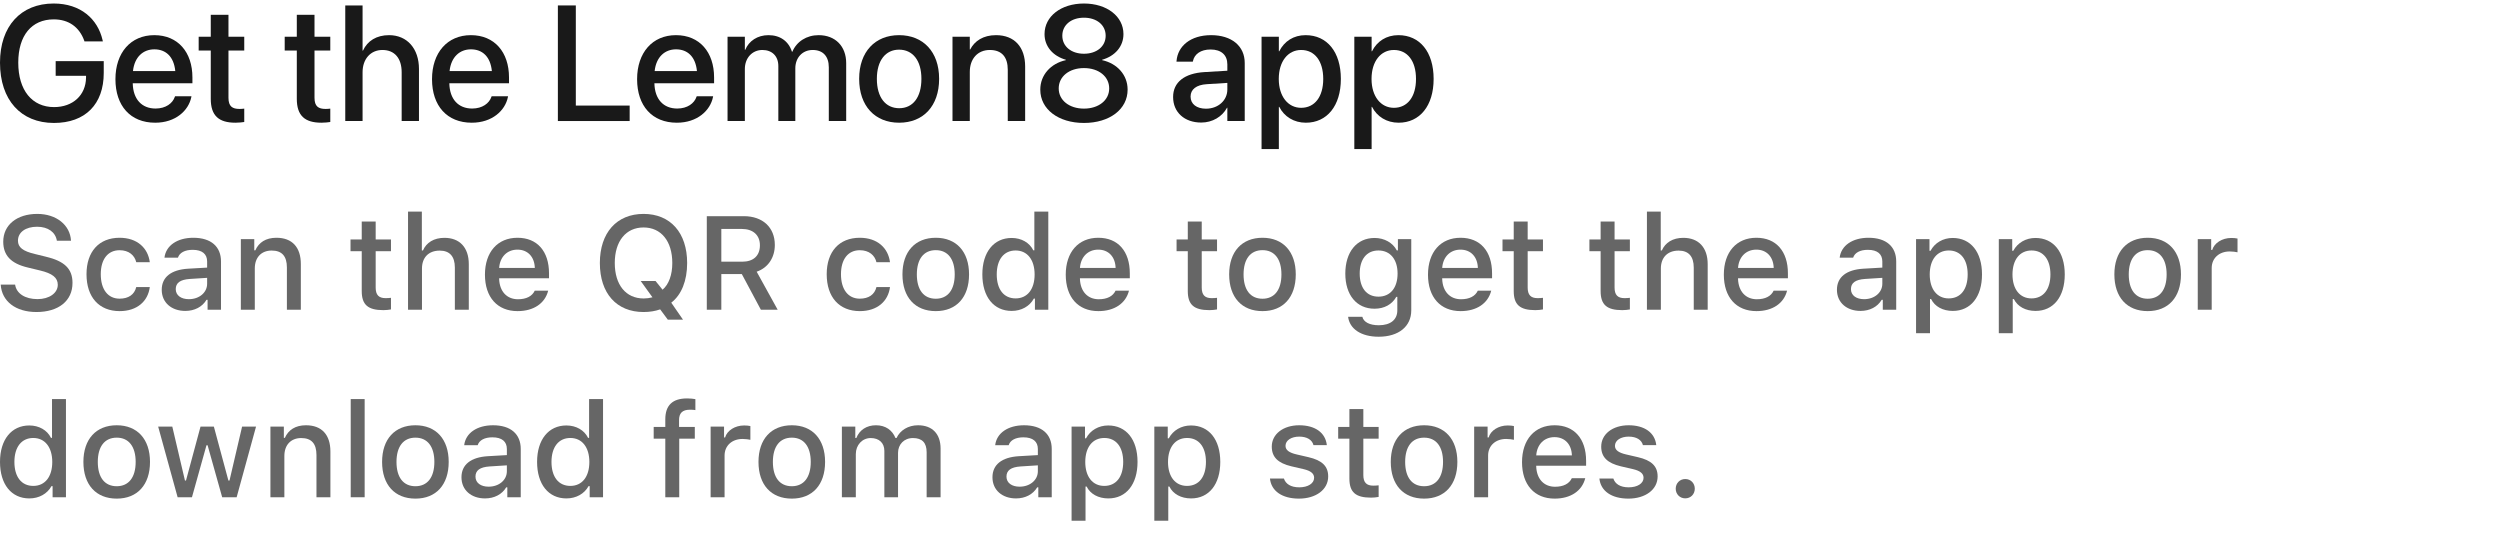 <svg width="320" height="71" viewBox="0 0 320 71" fill="none" xmlns="http://www.w3.org/2000/svg">
<path d="M6.901 15.738C2.666 15.738 0 12.785 0 8.027V8.017C0 3.351 2.666 0.45 6.87 0.45C10.336 0.45 12.51 2.449 13.125 5.115L13.166 5.3H10.808L10.777 5.187C10.151 3.474 8.808 2.48 6.88 2.48C4.05 2.48 2.338 4.541 2.338 8.007V8.017C2.338 11.555 4.102 13.708 6.921 13.708C9.321 13.708 10.982 12.19 11.013 9.945V9.699H7.126V7.822H13.279V9.34C13.279 13.349 10.91 15.738 6.901 15.738Z" fill="black" fill-opacity="0.9"/>
<path d="M19.862 15.707C16.693 15.707 14.776 13.544 14.776 10.139V10.129C14.776 6.756 16.724 4.5 19.749 4.5C22.774 4.5 24.63 6.674 24.63 9.914V10.662H16.991C17.032 12.703 18.149 13.893 19.913 13.893C21.226 13.893 22.097 13.216 22.374 12.406L22.405 12.324H24.507L24.486 12.436C24.138 14.149 22.477 15.707 19.862 15.707ZM19.759 6.315C18.324 6.315 17.216 7.289 17.021 9.094H22.436C22.251 7.227 21.205 6.315 19.759 6.315Z" fill="black" fill-opacity="0.9"/>
<path d="M30.136 15.707C28.003 15.707 26.978 14.805 26.978 12.652V6.469H25.43V4.705H26.978V1.895H29.244V4.705H31.264V6.469H29.244V12.518C29.244 13.616 29.736 13.944 30.669 13.944C30.905 13.944 31.1 13.923 31.264 13.903V15.615C31.008 15.656 30.587 15.707 30.136 15.707Z" fill="black" fill-opacity="0.9"/>
<path d="M41.149 15.707C39.016 15.707 37.991 14.805 37.991 12.652V6.469H36.442V4.705H37.991V1.895H40.257V4.705H42.277V6.469H40.257V12.518C40.257 13.616 40.749 13.944 41.682 13.944C41.918 13.944 42.113 13.923 42.277 13.903V15.615C42.02 15.656 41.6 15.707 41.149 15.707Z" fill="black" fill-opacity="0.9"/>
<path d="M44.194 15.492V0.696H46.409V6.479H46.46C47.035 5.228 48.193 4.5 49.803 4.5C52.11 4.5 53.628 6.223 53.628 8.827V15.492H51.413V9.247C51.413 7.463 50.511 6.397 48.952 6.397C47.424 6.397 46.409 7.566 46.409 9.247V15.492H44.194Z" fill="black" fill-opacity="0.9"/>
<path d="M60.385 15.707C57.217 15.707 55.299 13.544 55.299 10.139V10.129C55.299 6.756 57.248 4.5 60.273 4.5C63.297 4.5 65.153 6.674 65.153 9.914V10.662H57.514C57.555 12.703 58.673 13.893 60.437 13.893C61.749 13.893 62.621 13.216 62.898 12.406L62.928 12.324H65.03L65.01 12.436C64.661 14.149 63 15.707 60.385 15.707ZM60.283 6.315C58.847 6.315 57.74 7.289 57.545 9.094H62.959C62.774 7.227 61.728 6.315 60.283 6.315Z" fill="black" fill-opacity="0.9"/>
<path d="M71.408 15.492V0.696H73.705V13.513H80.596V15.492H71.408Z" fill="black" fill-opacity="0.9"/>
<path d="M86.635 15.707C83.467 15.707 81.549 13.544 81.549 10.139V10.129C81.549 6.756 83.498 4.5 86.522 4.5C89.547 4.5 91.403 6.674 91.403 9.914V10.662H83.764C83.805 12.703 84.923 13.893 86.686 13.893C87.999 13.893 88.871 13.216 89.147 12.406L89.178 12.324H91.28L91.26 12.436C90.911 14.149 89.25 15.707 86.635 15.707ZM86.533 6.315C85.097 6.315 83.99 7.289 83.795 9.094H89.209C89.024 7.227 87.978 6.315 86.533 6.315Z" fill="black" fill-opacity="0.9"/>
<path d="M93.126 15.492V4.705H95.341V6.376H95.392C95.853 5.248 96.951 4.5 98.366 4.5C99.853 4.5 100.939 5.269 101.37 6.622H101.421C101.975 5.31 103.247 4.5 104.785 4.5C106.917 4.5 108.312 5.915 108.312 8.078V15.492H106.087V8.612C106.087 7.207 105.338 6.397 104.026 6.397C102.713 6.397 101.801 7.381 101.801 8.745V15.492H99.627V8.448C99.627 7.197 98.837 6.397 97.586 6.397C96.274 6.397 95.341 7.433 95.341 8.827V15.492H93.126Z" fill="black" fill-opacity="0.9"/>
<path d="M115.09 15.707C111.993 15.707 109.973 13.564 109.973 10.098V10.078C109.973 6.633 112.014 4.5 115.08 4.5C118.156 4.5 120.207 6.622 120.207 10.078V10.098C120.207 13.575 118.176 15.707 115.09 15.707ZM115.1 13.851C116.833 13.851 117.94 12.477 117.94 10.098V10.078C117.94 7.72 116.812 6.356 115.08 6.356C113.377 6.356 112.239 7.72 112.239 10.078V10.098C112.239 12.488 113.367 13.851 115.1 13.851Z" fill="black" fill-opacity="0.9"/>
<path d="M121.919 15.492V4.705H124.134V6.335H124.185C124.749 5.238 125.856 4.5 127.487 4.5C129.855 4.5 131.219 6.028 131.219 8.509V15.492H128.994V8.93C128.994 7.309 128.235 6.397 126.697 6.397C125.139 6.397 124.134 7.525 124.134 9.206V15.492H121.919Z" fill="black" fill-opacity="0.9"/>
<path d="M138.746 15.738C135.475 15.738 133.157 13.985 133.157 11.483V11.462C133.157 9.596 134.5 8.12 136.428 7.699V7.648C134.777 7.176 133.701 5.946 133.701 4.377V4.356C133.701 2.1 135.803 0.45 138.746 0.45C141.688 0.45 143.801 2.1 143.801 4.356V4.377C143.801 5.946 142.724 7.176 141.073 7.648V7.699C143.001 8.12 144.334 9.596 144.334 11.462V11.483C144.334 13.985 142.027 15.738 138.746 15.738ZM138.746 6.879C140.396 6.879 141.524 5.925 141.524 4.582V4.561C141.524 3.208 140.386 2.265 138.746 2.265C137.105 2.265 135.977 3.208 135.977 4.561V4.582C135.977 5.925 137.105 6.879 138.746 6.879ZM138.746 13.903C140.632 13.903 141.976 12.826 141.976 11.329V11.309C141.976 9.801 140.643 8.714 138.746 8.714C136.849 8.714 135.516 9.801 135.516 11.309V11.329C135.516 12.826 136.859 13.903 138.746 13.903Z" fill="black" fill-opacity="0.9"/>
<path d="M153.757 15.687C151.604 15.687 150.158 14.364 150.158 12.426V12.406C150.158 10.529 151.614 9.381 154.167 9.227L157.1 9.053V8.243C157.1 7.053 156.331 6.335 154.957 6.335C153.675 6.335 152.886 6.94 152.701 7.802L152.681 7.894H150.589L150.599 7.781C150.753 5.925 152.363 4.5 155.019 4.5C157.654 4.5 159.325 5.894 159.325 8.058V15.492H157.1V13.79H157.059C156.434 14.949 155.183 15.687 153.757 15.687ZM152.394 12.375C152.394 13.318 153.173 13.913 154.362 13.913C155.921 13.913 157.1 12.857 157.1 11.452V10.611L154.465 10.775C153.132 10.857 152.394 11.442 152.394 12.354V12.375Z" fill="black" fill-opacity="0.9"/>
<path d="M161.479 19.081V4.705H163.693V6.561H163.745C164.391 5.279 165.58 4.5 167.118 4.5C169.866 4.5 171.63 6.653 171.63 10.098V10.109C171.63 13.544 169.856 15.707 167.149 15.707C165.621 15.707 164.38 14.928 163.745 13.677H163.693V19.081H161.479ZM166.544 13.8C168.287 13.8 169.374 12.385 169.374 10.109V10.098C169.374 7.802 168.277 6.397 166.544 6.397C164.862 6.397 163.683 7.853 163.683 10.098V10.109C163.683 12.344 164.873 13.8 166.544 13.8Z" fill="black" fill-opacity="0.9"/>
<path d="M173.353 19.081V4.705H175.567V6.561H175.619C176.265 5.279 177.454 4.5 178.992 4.5C181.74 4.5 183.504 6.653 183.504 10.098V10.109C183.504 13.544 181.73 15.707 179.023 15.707C177.495 15.707 176.254 14.928 175.619 13.677H175.567V19.081H173.353ZM178.418 13.8C180.161 13.8 181.248 12.385 181.248 10.109V10.098C181.248 7.802 180.151 6.397 178.418 6.397C176.736 6.397 175.557 7.853 175.557 10.098V10.109C175.557 12.344 176.747 13.8 178.418 13.8Z" fill="black" fill-opacity="0.9"/>
<path d="M0.091 36.428H1.934C2.092 37.565 3.204 38.287 4.806 38.287C6.3 38.287 7.396 37.515 7.396 36.453C7.396 35.539 6.699 34.992 5.113 34.618L3.569 34.245C1.403 33.738 0.415 32.692 0.415 30.933C0.415 28.799 2.158 27.38 4.773 27.38C7.205 27.38 8.981 28.799 9.089 30.816H7.28C7.105 29.712 6.143 29.023 4.748 29.023C3.279 29.023 2.299 29.729 2.299 30.808C2.299 31.663 2.93 32.153 4.491 32.518L5.811 32.842C8.268 33.414 9.28 34.41 9.28 36.212C9.28 38.503 7.504 39.939 4.665 39.939C2.009 39.939 0.224 38.569 0.091 36.428Z" fill="black" fill-opacity="0.6"/>
<path d="M19.175 33.564H17.44C17.232 32.684 16.502 32.028 15.307 32.028C13.812 32.028 12.899 33.174 12.899 35.099C12.899 37.059 13.821 38.229 15.307 38.229C16.436 38.229 17.207 37.714 17.44 36.743H19.175C18.942 38.561 17.548 39.823 15.315 39.823C12.684 39.823 11.073 38.046 11.073 35.099C11.073 32.203 12.675 30.434 15.307 30.434C17.573 30.434 18.942 31.754 19.175 33.564Z" fill="black" fill-opacity="0.6"/>
<path d="M24.172 38.295C25.517 38.295 26.513 37.44 26.513 36.32V35.564L24.305 35.705C23.06 35.788 22.495 36.212 22.495 37.009C22.495 37.822 23.201 38.295 24.172 38.295ZM23.715 39.798C21.972 39.798 20.702 38.743 20.702 37.092C20.702 35.465 21.914 34.527 24.064 34.394L26.513 34.253V33.472C26.513 32.518 25.882 31.978 24.662 31.978C23.666 31.978 22.977 32.344 22.777 32.983H21.051C21.233 31.43 22.694 30.434 24.745 30.434C27.011 30.434 28.289 31.563 28.289 33.472V39.648H26.571V38.378H26.43C25.89 39.283 24.902 39.798 23.715 39.798Z" fill="black" fill-opacity="0.6"/>
<path d="M30.829 39.648V30.609H32.547V32.045H32.68C33.12 31.04 34.017 30.434 35.378 30.434C37.395 30.434 38.507 31.646 38.507 33.796V39.648H36.723V34.245C36.723 32.792 36.092 32.07 34.772 32.07C33.452 32.07 32.614 32.95 32.614 34.361V39.648H30.829Z" fill="black" fill-opacity="0.6"/>
<path d="M46.302 28.359H48.086V30.65H50.045V32.153H48.086V36.801C48.086 37.747 48.477 38.163 49.365 38.163C49.639 38.163 49.796 38.146 50.045 38.121V39.607C49.755 39.657 49.423 39.698 49.074 39.698C47.09 39.698 46.302 39.001 46.302 37.258V32.153H44.866V30.65H46.302V28.359Z" fill="black" fill-opacity="0.6"/>
<path d="M52.228 39.648V27.081H53.997V32.061H54.138C54.578 31.049 55.532 30.443 56.894 30.443C58.819 30.443 60.006 31.663 60.006 33.813V39.648H58.222V34.253C58.222 32.809 57.549 32.078 56.288 32.078C54.827 32.078 54.013 32.999 54.013 34.369V39.648H52.228Z" fill="black" fill-opacity="0.6"/>
<path d="M66.232 31.953C64.912 31.953 63.991 32.883 63.891 34.294H68.457C68.415 32.875 67.552 31.953 66.232 31.953ZM68.448 37.208H70.166C69.76 38.827 68.315 39.823 66.249 39.823C63.659 39.823 62.073 38.046 62.073 35.158C62.073 32.269 63.692 30.434 66.24 30.434C68.755 30.434 70.274 32.153 70.274 34.992V35.614H63.891V35.714C63.949 37.299 64.871 38.304 66.298 38.304C67.377 38.304 68.116 37.913 68.448 37.208Z" fill="black" fill-opacity="0.6"/>
<path d="M82.377 39.939C78.924 39.939 76.782 37.556 76.782 33.663C76.782 29.787 78.94 27.38 82.377 27.38C85.805 27.38 87.955 29.787 87.955 33.663C87.955 35.946 87.225 37.739 85.921 38.743L87.424 40.918H85.481L84.502 39.599C83.871 39.823 83.149 39.939 82.377 39.939ZM82.385 38.204C82.775 38.204 83.149 38.154 83.514 38.055L82.012 35.971H83.913L84.809 37.083C85.606 36.403 86.054 35.191 86.054 33.663C86.054 30.874 84.626 29.115 82.377 29.115C80.119 29.115 78.691 30.866 78.691 33.663C78.691 36.461 80.111 38.204 82.385 38.204Z" fill="black" fill-opacity="0.6"/>
<path d="M92.33 29.305V33.497H95.002C96.439 33.497 97.269 32.734 97.269 31.397C97.269 30.094 96.389 29.305 94.953 29.305H92.33ZM92.33 35.083V39.648H90.47V27.67H95.21C97.626 27.67 99.178 29.106 99.178 31.356C99.178 32.966 98.314 34.278 96.853 34.776L99.543 39.648H97.393L94.953 35.083H92.33Z" fill="black" fill-opacity="0.6"/>
<path d="M113.92 33.564H112.185C111.978 32.684 111.247 32.028 110.052 32.028C108.558 32.028 107.645 33.174 107.645 35.099C107.645 37.059 108.566 38.229 110.052 38.229C111.181 38.229 111.953 37.714 112.185 36.743H113.92C113.688 38.561 112.293 39.823 110.06 39.823C107.429 39.823 105.818 38.046 105.818 35.099C105.818 32.203 107.42 30.434 110.052 30.434C112.318 30.434 113.688 31.754 113.92 33.564Z" fill="black" fill-opacity="0.6"/>
<path d="M119.78 39.823C117.132 39.823 115.514 38.055 115.514 35.124C115.514 32.211 117.141 30.434 119.78 30.434C122.412 30.434 124.039 32.211 124.039 35.124C124.039 38.055 122.42 39.823 119.78 39.823ZM119.78 38.237C121.324 38.237 122.204 37.092 122.204 35.124C122.204 33.165 121.324 32.02 119.78 32.02C118.228 32.02 117.356 33.165 117.356 35.124C117.356 37.1 118.228 38.237 119.78 38.237Z" fill="black" fill-opacity="0.6"/>
<path d="M129.492 39.798C127.193 39.798 125.74 37.988 125.74 35.124C125.74 32.269 127.209 30.459 129.492 30.459C130.729 30.459 131.775 31.049 132.265 32.045H132.397V27.081H134.182V39.648H132.472V38.221H132.331C131.792 39.208 130.737 39.798 129.492 39.798ZM129.999 32.061C128.496 32.061 127.583 33.224 127.583 35.124C127.583 37.042 128.488 38.196 129.999 38.196C131.501 38.196 132.431 37.025 132.431 35.133C132.431 33.248 131.493 32.061 129.999 32.061Z" fill="black" fill-opacity="0.6"/>
<path d="M140.574 31.953C139.254 31.953 138.333 32.883 138.233 34.294H142.798C142.757 32.875 141.894 31.953 140.574 31.953ZM142.79 37.208H144.508C144.102 38.827 142.657 39.823 140.59 39.823C138 39.823 136.415 38.046 136.415 35.158C136.415 32.269 138.034 30.434 140.582 30.434C143.097 30.434 144.616 32.153 144.616 34.992V35.614H138.233V35.714C138.291 37.299 139.212 38.304 140.64 38.304C141.719 38.304 142.458 37.913 142.79 37.208Z" fill="black" fill-opacity="0.6"/>
<path d="M152.037 28.359H153.822V30.65H155.781V32.153H153.822V36.801C153.822 37.747 154.212 38.163 155.1 38.163C155.374 38.163 155.532 38.146 155.781 38.121V39.607C155.49 39.657 155.158 39.698 154.81 39.698C152.826 39.698 152.037 39.001 152.037 37.258V32.153H150.601V30.65H152.037V28.359Z" fill="black" fill-opacity="0.6"/>
<path d="M161.6 39.823C158.952 39.823 157.333 38.055 157.333 35.124C157.333 32.211 158.96 30.434 161.6 30.434C164.231 30.434 165.858 32.211 165.858 35.124C165.858 38.055 164.239 39.823 161.6 39.823ZM161.6 38.237C163.144 38.237 164.023 37.092 164.023 35.124C164.023 33.165 163.144 32.02 161.6 32.02C160.047 32.02 159.176 33.165 159.176 35.124C159.176 37.1 160.047 38.237 161.6 38.237Z" fill="black" fill-opacity="0.6"/>
<path d="M176.441 37.972C177.969 37.972 178.89 36.826 178.89 35.017C178.89 33.215 177.96 32.061 176.441 32.061C174.906 32.061 174.042 33.215 174.042 35.017C174.042 36.818 174.906 37.972 176.441 37.972ZM176.466 43.101C174.208 43.101 172.748 42.089 172.557 40.553H174.383C174.532 41.209 175.288 41.632 176.491 41.632C177.977 41.632 178.857 40.927 178.857 39.731V37.996H178.724C178.176 38.976 177.18 39.516 175.935 39.516C173.627 39.516 172.2 37.731 172.2 35.025C172.2 32.269 173.644 30.459 175.952 30.459C177.197 30.459 178.284 31.074 178.791 32.053H178.932V30.609H180.642V39.723C180.642 41.79 179.023 43.101 176.466 43.101Z" fill="black" fill-opacity="0.6"/>
<path d="M186.942 31.953C185.622 31.953 184.701 32.883 184.601 34.294H189.167C189.125 32.875 188.262 31.953 186.942 31.953ZM189.158 37.208H190.876C190.47 38.827 189.025 39.823 186.958 39.823C184.369 39.823 182.783 38.046 182.783 35.158C182.783 32.269 184.402 30.434 186.95 30.434C189.465 30.434 190.984 32.153 190.984 34.992V35.614H184.601V35.714C184.659 37.299 185.581 38.304 187.008 38.304C188.087 38.304 188.826 37.913 189.158 37.208Z" fill="black" fill-opacity="0.6"/>
<path d="M193.757 28.359H195.542V30.65H197.5V32.153H195.542V36.801C195.542 37.747 195.932 38.163 196.82 38.163C197.094 38.163 197.251 38.146 197.5 38.121V39.607C197.21 39.657 196.878 39.698 196.529 39.698C194.545 39.698 193.757 39.001 193.757 37.258V32.153H192.321V30.65H193.757V28.359Z" fill="black" fill-opacity="0.6"/>
<path d="M204.88 28.359H206.665V30.65H208.624V32.153H206.665V36.801C206.665 37.747 207.055 38.163 207.943 38.163C208.217 38.163 208.375 38.146 208.624 38.121V39.607C208.333 39.657 208.001 39.698 207.652 39.698C205.668 39.698 204.88 39.001 204.88 37.258V32.153H203.444V30.65H204.88V28.359Z" fill="black" fill-opacity="0.6"/>
<path d="M210.807 39.648V27.081H212.575V32.061H212.716C213.156 31.049 214.11 30.443 215.472 30.443C217.397 30.443 218.584 31.663 218.584 33.813V39.648H216.8V34.253C216.8 32.809 216.127 32.078 214.866 32.078C213.405 32.078 212.591 32.999 212.591 34.369V39.648H210.807Z" fill="black" fill-opacity="0.6"/>
<path d="M224.81 31.953C223.49 31.953 222.569 32.883 222.469 34.294H227.035C226.993 32.875 226.13 31.953 224.81 31.953ZM227.026 37.208H228.745C228.338 38.827 226.894 39.823 224.827 39.823C222.237 39.823 220.651 38.046 220.651 35.158C220.651 32.269 222.27 30.434 224.818 30.434C227.333 30.434 228.853 32.153 228.853 34.992V35.614H222.469V35.714C222.527 37.299 223.449 38.304 224.876 38.304C225.956 38.304 226.694 37.913 227.026 37.208Z" fill="black" fill-opacity="0.6"/>
<path d="M238.598 38.295C239.942 38.295 240.938 37.44 240.938 36.32V35.564L238.73 35.705C237.485 35.788 236.921 36.212 236.921 37.009C236.921 37.822 237.626 38.295 238.598 38.295ZM238.141 39.798C236.398 39.798 235.128 38.743 235.128 37.092C235.128 35.465 236.34 34.527 238.49 34.394L240.938 34.253V33.472C240.938 32.518 240.308 31.978 239.087 31.978C238.091 31.978 237.402 32.344 237.203 32.983H235.477C235.659 31.43 237.12 30.434 239.17 30.434C241.437 30.434 242.715 31.563 242.715 33.472V39.648H240.997V38.378H240.855C240.316 39.283 239.328 39.798 238.141 39.798Z" fill="black" fill-opacity="0.6"/>
<path d="M249.945 30.459C252.244 30.459 253.697 32.252 253.697 35.124C253.697 37.996 252.244 39.798 249.961 39.798C248.675 39.798 247.654 39.233 247.181 38.279H247.04V42.653H245.255V30.609H246.973V32.103H247.106C247.654 31.074 248.716 30.459 249.945 30.459ZM249.438 38.196C250.958 38.196 251.862 37.042 251.862 35.124C251.862 33.215 250.958 32.061 249.447 32.061C247.944 32.061 247.006 33.24 247.006 35.133C247.006 37.017 247.944 38.196 249.438 38.196Z" fill="black" fill-opacity="0.6"/>
<path d="M260.537 30.459C262.836 30.459 264.289 32.252 264.289 35.124C264.289 37.996 262.836 39.798 260.553 39.798C259.267 39.798 258.246 39.233 257.772 38.279H257.631V42.653H255.847V30.609H257.565V32.103H257.698C258.246 31.074 259.308 30.459 260.537 30.459ZM260.03 38.196C261.549 38.196 262.454 37.042 262.454 35.124C262.454 33.215 261.549 32.061 260.039 32.061C258.536 32.061 257.598 33.24 257.598 35.133C257.598 37.017 258.536 38.196 260.03 38.196Z" fill="black" fill-opacity="0.6"/>
<path d="M274.905 39.823C272.257 39.823 270.639 38.055 270.639 35.124C270.639 32.211 272.266 30.434 274.905 30.434C277.537 30.434 279.164 32.211 279.164 35.124C279.164 38.055 277.545 39.823 274.905 39.823ZM274.905 38.237C276.449 38.237 277.329 37.092 277.329 35.124C277.329 33.165 276.449 32.02 274.905 32.02C273.353 32.02 272.481 33.165 272.481 35.124C272.481 37.1 273.353 38.237 274.905 38.237Z" fill="black" fill-opacity="0.6"/>
<path d="M281.313 39.648V30.609H283.032V31.995H283.165C283.422 31.107 284.426 30.459 285.605 30.459C285.871 30.459 286.211 30.484 286.402 30.534V32.294C286.252 32.244 285.721 32.186 285.406 32.186C284.053 32.186 283.098 33.041 283.098 34.311V39.648H281.313Z" fill="black" fill-opacity="0.6"/>
<path d="M3.752 63.798C1.453 63.798 0 61.988 0 59.124C0 56.269 1.469 54.459 3.752 54.459C4.989 54.459 6.035 55.049 6.524 56.045H6.657V51.081H8.442V63.648H6.732V62.221H6.591C6.051 63.208 4.997 63.798 3.752 63.798ZM4.258 56.061C2.756 56.061 1.843 57.224 1.843 59.124C1.843 61.042 2.748 62.196 4.258 62.196C5.761 62.196 6.69 61.025 6.69 59.133C6.69 57.248 5.752 56.061 4.258 56.061Z" fill="black" fill-opacity="0.6"/>
<path d="M14.941 63.823C12.293 63.823 10.675 62.055 10.675 59.124C10.675 56.211 12.302 54.434 14.941 54.434C17.573 54.434 19.2 56.211 19.2 59.124C19.2 62.055 17.581 63.823 14.941 63.823ZM14.941 62.237C16.485 62.237 17.365 61.092 17.365 59.124C17.365 57.165 16.485 56.02 14.941 56.02C13.389 56.02 12.518 57.165 12.518 59.124C12.518 61.1 13.389 62.237 14.941 62.237Z" fill="black" fill-opacity="0.6"/>
<path d="M32.772 54.609L30.29 63.648H28.439L26.571 56.991H26.43L24.57 63.648H22.736L20.246 54.609H22.055L23.674 61.507H23.807L25.666 54.609H27.376L29.235 61.507H29.377L30.987 54.609H32.772Z" fill="black" fill-opacity="0.6"/>
<path d="M34.614 63.648V54.609H36.333V56.045H36.465C36.905 55.04 37.802 54.434 39.163 54.434C41.18 54.434 42.292 55.646 42.292 57.796V63.648H40.508V58.245C40.508 56.792 39.877 56.07 38.557 56.07C37.237 56.07 36.399 56.95 36.399 58.361V63.648H34.614Z" fill="black" fill-opacity="0.6"/>
<path d="M44.891 63.648V51.081H46.675V63.648H44.891Z" fill="black" fill-opacity="0.6"/>
<path d="M53.175 63.823C50.527 63.823 48.908 62.055 48.908 59.124C48.908 56.211 50.535 54.434 53.175 54.434C55.806 54.434 57.433 56.211 57.433 59.124C57.433 62.055 55.815 63.823 53.175 63.823ZM53.175 62.237C54.719 62.237 55.599 61.092 55.599 59.124C55.599 57.165 54.719 56.02 53.175 56.02C51.623 56.02 50.751 57.165 50.751 59.124C50.751 61.1 51.623 62.237 53.175 62.237Z" fill="black" fill-opacity="0.6"/>
<path d="M62.538 62.295C63.883 62.295 64.879 61.44 64.879 60.32V59.564L62.671 59.705C61.426 59.788 60.861 60.212 60.861 61.009C60.861 61.822 61.567 62.295 62.538 62.295ZM62.081 63.798C60.338 63.798 59.068 62.743 59.068 61.092C59.068 59.465 60.28 58.527 62.43 58.394L64.879 58.253V57.472C64.879 56.518 64.248 55.978 63.028 55.978C62.032 55.978 61.343 56.344 61.144 56.983H59.417C59.6 55.431 61.06 54.434 63.111 54.434C65.377 54.434 66.655 55.563 66.655 57.472V63.648H64.937V62.378H64.796C64.256 63.283 63.269 63.798 62.081 63.798Z" fill="black" fill-opacity="0.6"/>
<path d="M72.499 63.798C70.2 63.798 68.747 61.988 68.747 59.124C68.747 56.269 70.216 54.459 72.499 54.459C73.736 54.459 74.782 55.049 75.272 56.045H75.404V51.081H77.189V63.648H75.479V62.221H75.338C74.798 63.208 73.744 63.798 72.499 63.798ZM73.005 56.061C71.503 56.061 70.59 57.224 70.59 59.124C70.59 61.042 71.495 62.196 73.005 62.196C74.508 62.196 75.438 61.025 75.438 59.133C75.438 57.248 74.499 56.061 73.005 56.061Z" fill="black" fill-opacity="0.6"/>
<path d="M85.158 63.648V56.153H83.672V54.65H85.158V53.679C85.158 51.886 86.071 50.998 87.947 50.998C88.353 50.998 88.702 51.031 89.009 51.089V52.492C88.843 52.459 88.603 52.442 88.32 52.442C87.324 52.442 86.918 52.891 86.918 53.787V54.65H88.935V56.153H86.942V63.648H85.158Z" fill="black" fill-opacity="0.6"/>
<path d="M90.96 63.648V54.609H92.678V55.995H92.811C93.068 55.107 94.073 54.459 95.251 54.459C95.517 54.459 95.857 54.484 96.048 54.534V56.294C95.899 56.244 95.368 56.186 95.052 56.186C93.699 56.186 92.745 57.041 92.745 58.311V63.648H90.96Z" fill="black" fill-opacity="0.6"/>
<path d="M101.353 63.823C98.705 63.823 97.086 62.055 97.086 59.124C97.086 56.211 98.713 54.434 101.353 54.434C103.984 54.434 105.611 56.211 105.611 59.124C105.611 62.055 103.992 63.823 101.353 63.823ZM101.353 62.237C102.896 62.237 103.776 61.092 103.776 59.124C103.776 57.165 102.896 56.02 101.353 56.02C99.8 56.02 98.929 57.165 98.929 59.124C98.929 61.1 99.8 62.237 101.353 62.237Z" fill="black" fill-opacity="0.6"/>
<path d="M107.761 63.648V54.609H109.479V56.061H109.612C110.01 55.04 110.923 54.434 112.127 54.434C113.364 54.434 114.219 55.074 114.617 56.061H114.758C115.215 55.074 116.252 54.434 117.506 54.434C119.332 54.434 120.395 55.538 120.395 57.423V63.648H118.61V57.888C118.61 56.667 118.029 56.07 116.858 56.07C115.705 56.07 114.949 56.9 114.949 57.962V63.648H113.198V57.713C113.198 56.692 112.517 56.07 111.455 56.07C110.367 56.07 109.545 56.958 109.545 58.12V63.648H107.761Z" fill="black" fill-opacity="0.6"/>
<path d="M130.505 62.295C131.85 62.295 132.846 61.44 132.846 60.32V59.564L130.638 59.705C129.393 59.788 128.828 60.212 128.828 61.009C128.828 61.822 129.534 62.295 130.505 62.295ZM130.048 63.798C128.305 63.798 127.035 62.743 127.035 61.092C127.035 59.465 128.247 58.527 130.397 58.394L132.846 58.253V57.472C132.846 56.518 132.215 55.978 130.995 55.978C129.999 55.978 129.31 56.344 129.11 56.983H127.384C127.566 55.431 129.027 54.434 131.078 54.434C133.344 54.434 134.622 55.563 134.622 57.472V63.648H132.904V62.378H132.763C132.223 63.283 131.235 63.798 130.048 63.798Z" fill="black" fill-opacity="0.6"/>
<path d="M141.852 54.459C144.151 54.459 145.604 56.252 145.604 59.124C145.604 61.996 144.151 63.798 141.869 63.798C140.582 63.798 139.561 63.233 139.088 62.279H138.947V66.653H137.162V54.609H138.88V56.103H139.013C139.561 55.074 140.624 54.459 141.852 54.459ZM141.346 62.196C142.865 62.196 143.77 61.042 143.77 59.124C143.77 57.215 142.865 56.061 141.354 56.061C139.852 56.061 138.914 57.24 138.914 59.133C138.914 61.017 139.852 62.196 141.346 62.196Z" fill="black" fill-opacity="0.6"/>
<path d="M152.444 54.459C154.743 54.459 156.196 56.252 156.196 59.124C156.196 61.996 154.743 63.798 152.46 63.798C151.174 63.798 150.153 63.233 149.68 62.279H149.539V66.653H147.754V54.609H149.472V56.103H149.605C150.153 55.074 151.215 54.459 152.444 54.459ZM151.938 62.196C153.457 62.196 154.361 61.042 154.361 59.124C154.361 57.215 153.457 56.061 151.946 56.061C150.443 56.061 149.505 57.24 149.505 59.133C149.505 61.017 150.443 62.196 151.938 62.196Z" fill="black" fill-opacity="0.6"/>
<path d="M162.787 57.165C162.787 55.563 164.256 54.434 166.298 54.434C168.332 54.434 169.66 55.381 169.834 56.974H168.124C167.958 56.31 167.311 55.887 166.298 55.887C165.302 55.887 164.546 56.36 164.546 57.066C164.546 57.605 165.003 57.946 165.982 58.17L167.485 58.518C169.203 58.917 170.008 59.656 170.008 60.984C170.008 62.685 168.423 63.823 166.265 63.823C164.115 63.823 162.712 62.851 162.554 61.249H164.339C164.563 61.947 165.227 62.378 166.306 62.378C167.418 62.378 168.207 61.88 168.207 61.158C168.207 60.618 167.784 60.27 166.879 60.054L165.302 59.689C163.583 59.282 162.787 58.51 162.787 57.165Z" fill="black" fill-opacity="0.6"/>
<path d="M172.723 52.359H174.507V54.65H176.466V56.153H174.507V60.801C174.507 61.747 174.897 62.163 175.786 62.163C176.06 62.163 176.217 62.146 176.466 62.121V63.607C176.176 63.657 175.844 63.698 175.495 63.698C173.511 63.698 172.723 63.001 172.723 61.258V56.153H171.287V54.65H172.723V52.359Z" fill="black" fill-opacity="0.6"/>
<path d="M182.285 63.823C179.637 63.823 178.019 62.055 178.019 59.124C178.019 56.211 179.646 54.434 182.285 54.434C184.917 54.434 186.543 56.211 186.543 59.124C186.543 62.055 184.925 63.823 182.285 63.823ZM182.285 62.237C183.829 62.237 184.709 61.092 184.709 59.124C184.709 57.165 183.829 56.02 182.285 56.02C180.733 56.02 179.861 57.165 179.861 59.124C179.861 61.1 180.733 62.237 182.285 62.237Z" fill="black" fill-opacity="0.6"/>
<path d="M188.693 63.648V54.609H190.412V55.995H190.544C190.802 55.107 191.806 54.459 192.985 54.459C193.25 54.459 193.591 54.484 193.782 54.534V56.294C193.632 56.244 193.101 56.186 192.786 56.186C191.433 56.186 190.478 57.041 190.478 58.311V63.648H188.693Z" fill="black" fill-opacity="0.6"/>
<path d="M198.978 55.953C197.658 55.953 196.737 56.883 196.637 58.294H201.203C201.161 56.875 200.298 55.953 198.978 55.953ZM201.194 61.208H202.913C202.506 62.827 201.062 63.823 198.995 63.823C196.405 63.823 194.819 62.046 194.819 59.158C194.819 56.269 196.438 54.434 198.986 54.434C201.501 54.434 203.021 56.153 203.021 58.992V59.614H196.637V59.714C196.695 61.299 197.617 62.304 199.044 62.304C200.124 62.304 200.862 61.913 201.194 61.208Z" fill="black" fill-opacity="0.6"/>
<path d="M204.955 57.165C204.955 55.563 206.424 54.434 208.466 54.434C210.5 54.434 211.828 55.381 212.002 56.974H210.292C210.126 56.31 209.479 55.887 208.466 55.887C207.47 55.887 206.714 56.36 206.714 57.066C206.714 57.605 207.171 57.946 208.15 58.17L209.653 58.518C211.371 58.917 212.176 59.656 212.176 60.984C212.176 62.685 210.591 63.823 208.433 63.823C206.283 63.823 204.88 62.851 204.722 61.249H206.507C206.731 61.947 207.395 62.378 208.474 62.378C209.586 62.378 210.375 61.88 210.375 61.158C210.375 60.618 209.952 60.27 209.047 60.054L207.47 59.689C205.751 59.282 204.955 58.51 204.955 57.165Z" fill="black" fill-opacity="0.6"/>
<path d="M215.712 63.789C215.015 63.789 214.492 63.25 214.492 62.553C214.492 61.855 215.015 61.316 215.712 61.316C216.418 61.316 216.933 61.855 216.933 62.553C216.933 63.25 216.418 63.789 215.712 63.789Z" fill="black" fill-opacity="0.6"/>
</svg>
